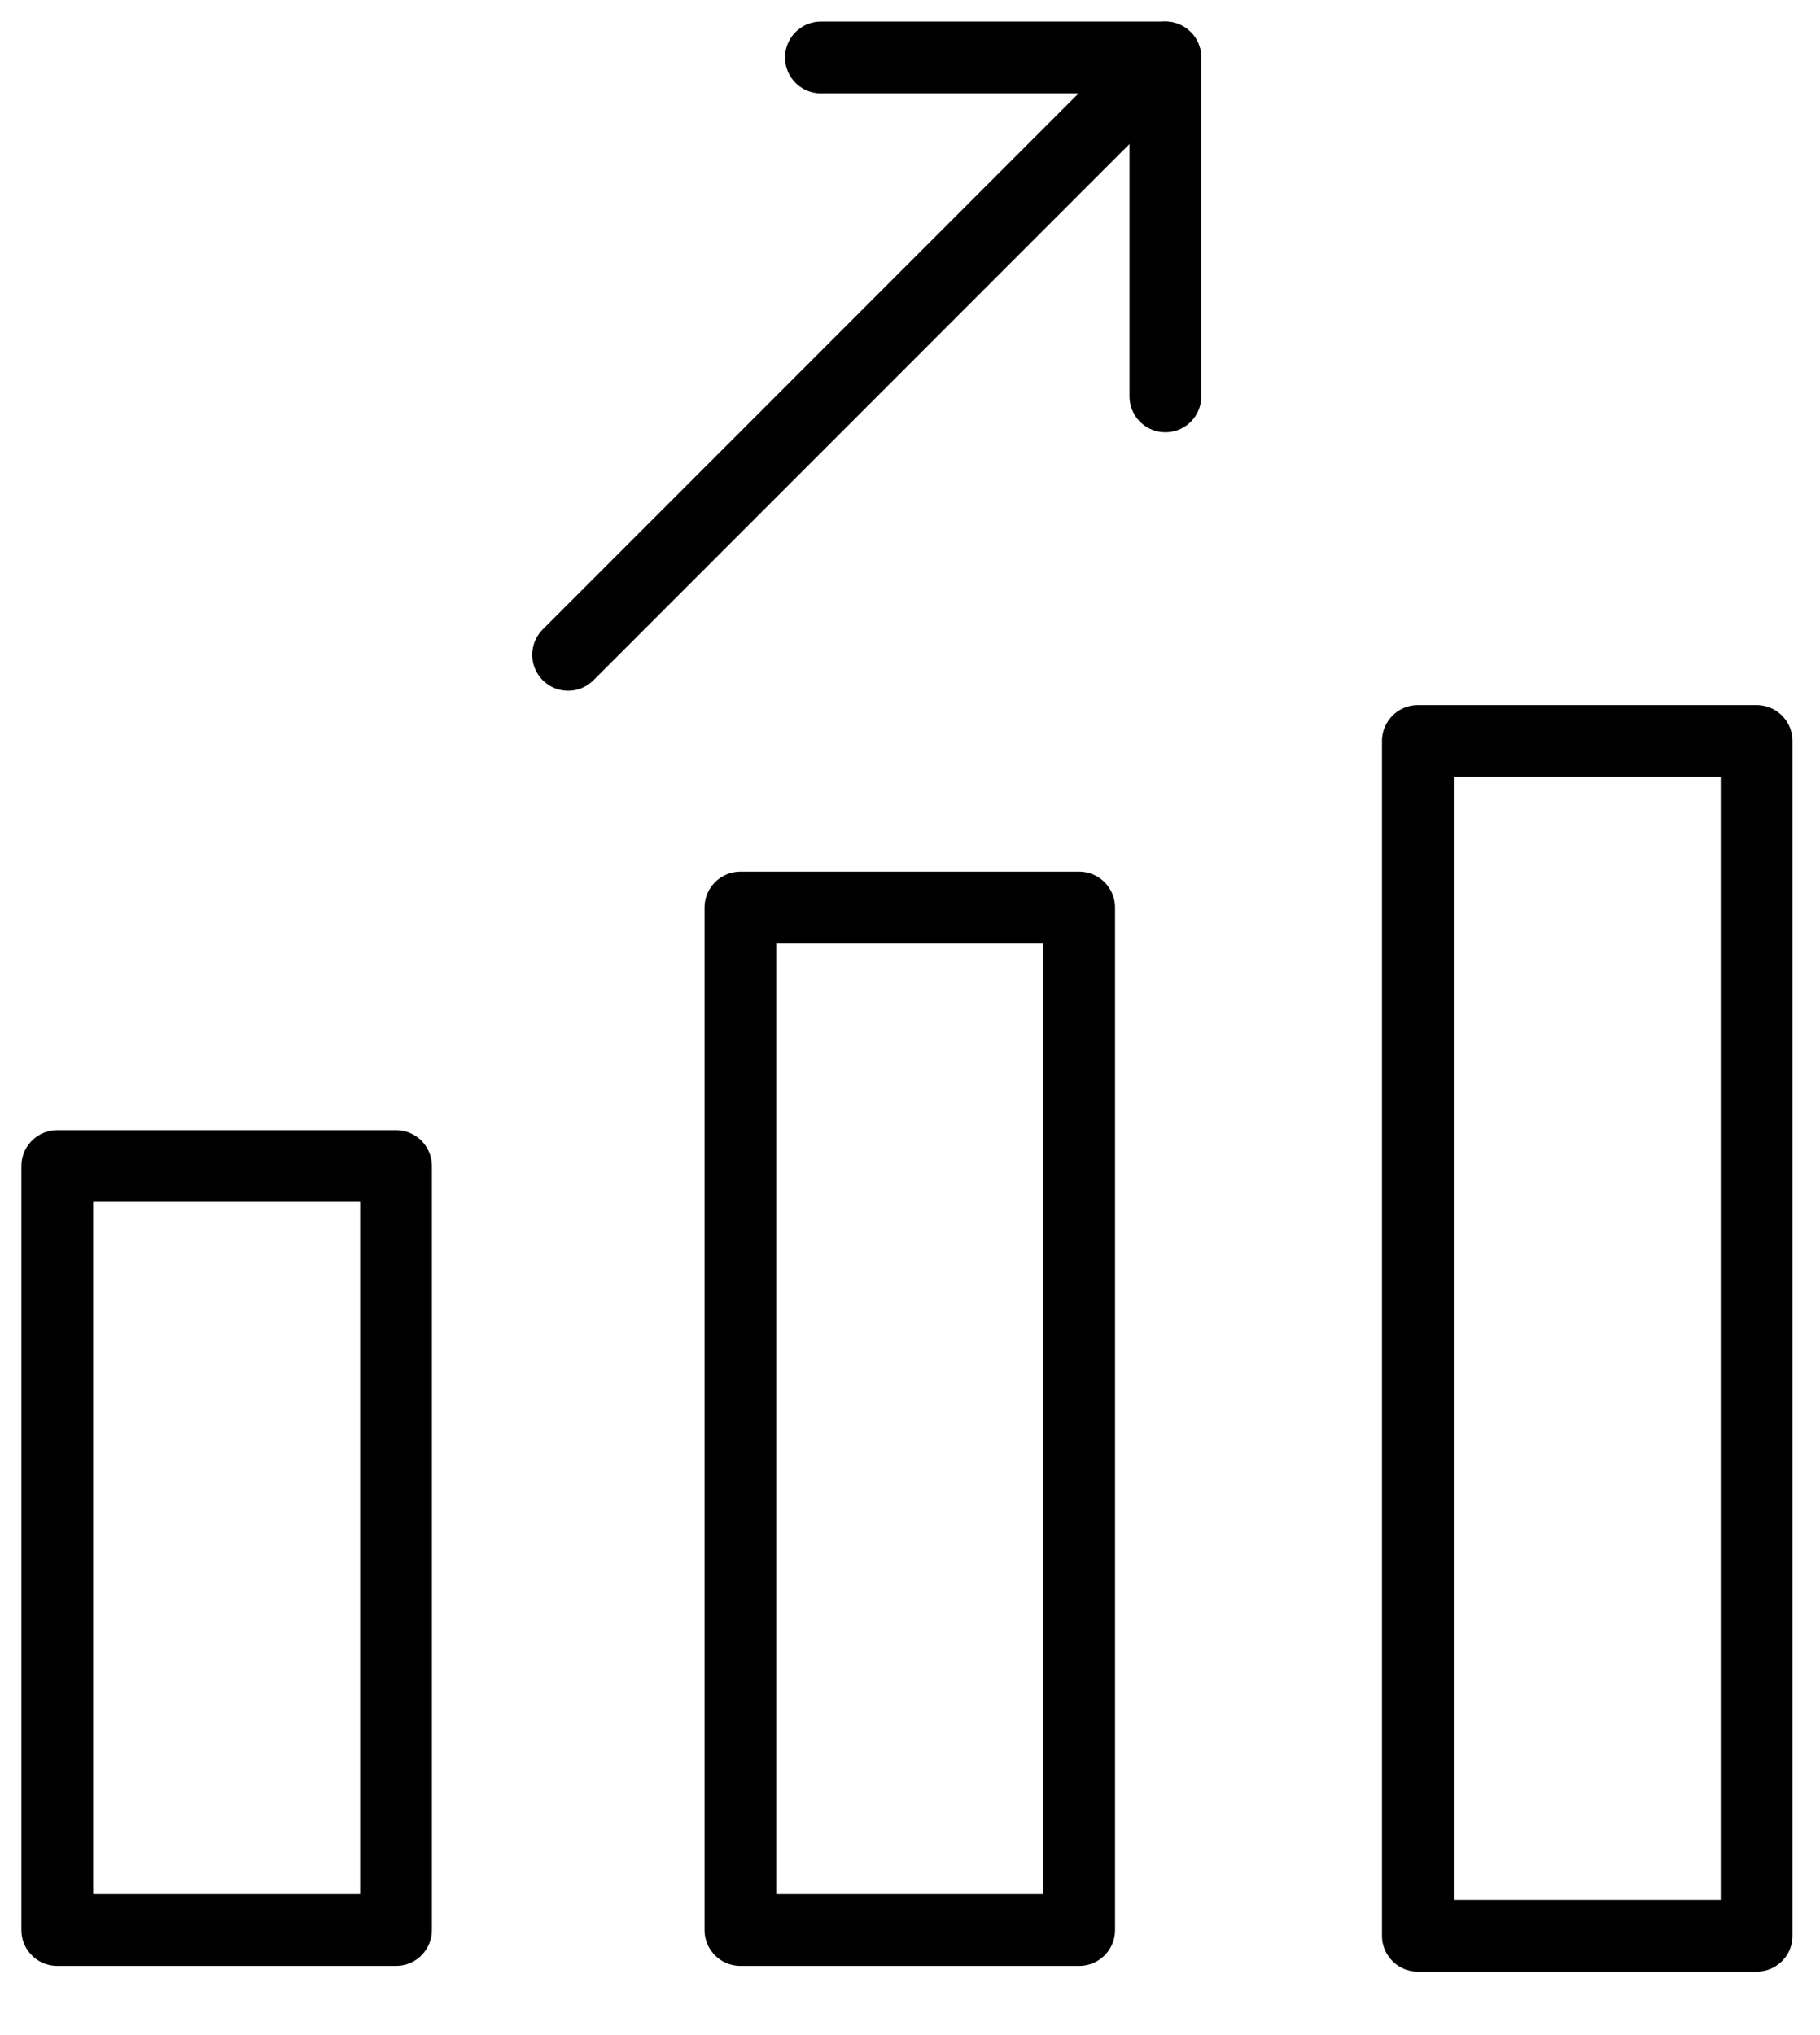 <?xml version="1.0" encoding="utf-8"?>
<svg width="34" height="38" viewBox="0 0 34 38" fill="none" xmlns="http://www.w3.org/2000/svg">
  <path d="M26.488 13.836H32.816V36.145H26.488V13.836Z" stroke-width="1.341" stroke-linecap="round" stroke-linejoin="round" style="stroke: rgb(0, 0, 0);"/>
  <path d="M1.07 21.773H7.398V36.038H1.07V21.773Z" stroke-width="1.341" stroke-linecap="round" stroke-linejoin="round" style="stroke: rgb(0, 0, 0);"/>
  <path d="M13.832 16.947H20.16V36.038H13.832V16.947Z" stroke-width="1.341" stroke-linecap="round" stroke-linejoin="round" style="stroke: rgb(0, 0, 0);"/>
  <path d="M21.771 7.401V1.073H15.336" stroke-width="1.341" stroke-linecap="round" stroke-linejoin="round" style="stroke: rgb(0, 0, 0);"/>
  <path d="M21.768 1.073L10.613 12.227" stroke-width="1.341" stroke-linecap="round" stroke-linejoin="round" style="stroke: rgb(0, 0, 0);"/>
</svg>